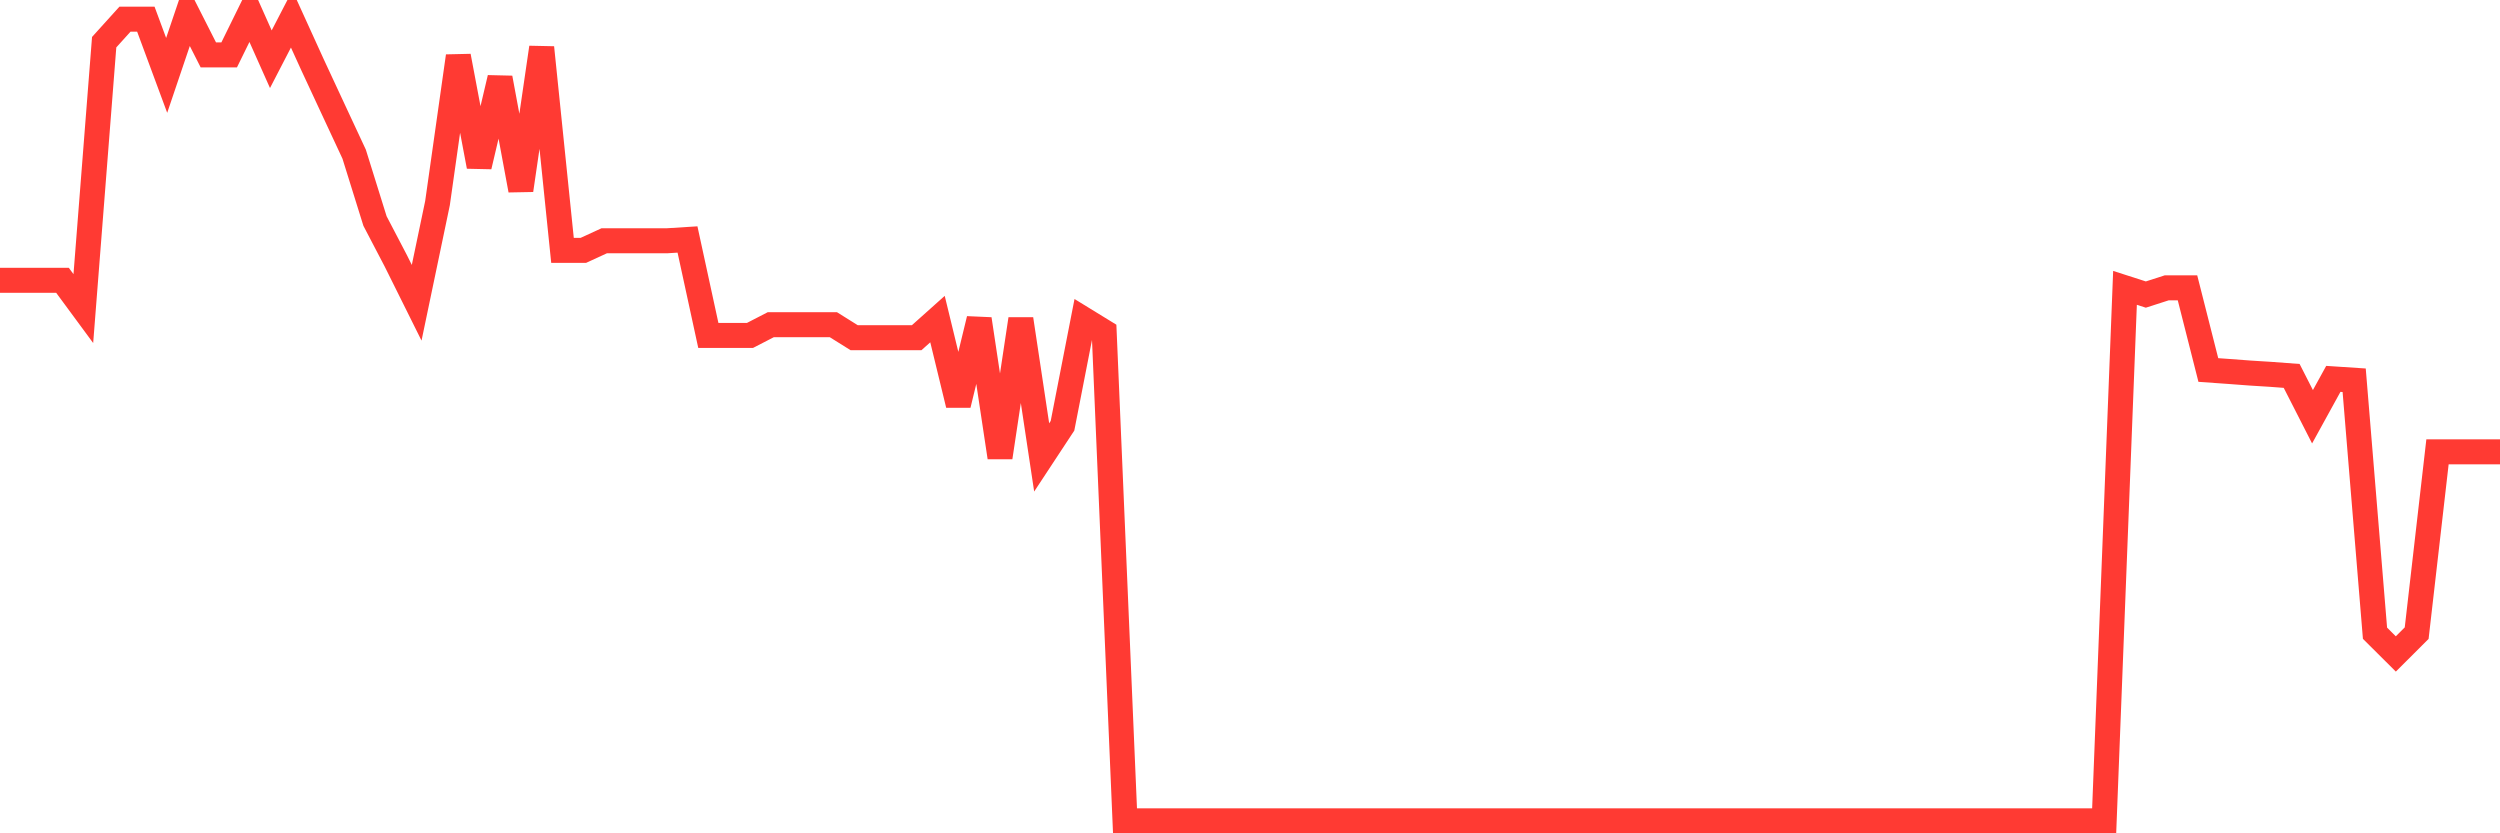 <svg
  xmlns="http://www.w3.org/2000/svg"
  xmlns:xlink="http://www.w3.org/1999/xlink"
  width="120"
  height="40"
  viewBox="0 0 120 40"
  preserveAspectRatio="none"
>
  <polyline
    points="0,13.455 1,13.455 2,13.455 3,13.455 4,14.812 5,2.025 6,0.919 7,0.919 8,3.619 9,0.663 10,2.635 11,2.635 12,0.6 13,2.843 14,0.911 15,3.107 16,5.256 17,7.401 18,10.609 19,12.522 20,14.533 21,9.751 22,2.694 23,7.988 24,3.741 25,9.129 26,2.281 27,12.018 28,12.018 29,11.558 30,11.558 31,11.558 32,11.558 33,11.495 34,16.1 35,16.1 36,16.1 37,15.584 38,15.584 39,15.584 40,15.584 41,16.21 42,16.21 43,16.21 44,16.21 45,15.316 46,19.433 47,15.316 48,21.956 49,15.316 50,21.956 51,20.437 52,15.316 53,15.93 54,39.4 55,39.4 56,39.4 57,39.4 58,39.4 59,39.4 60,39.4 61,39.4 62,39.4 63,39.4 64,39.4 65,39.4 66,39.4 67,39.4 68,39.4 69,39.4 70,39.4 71,39.4 72,39.4 73,39.4 74,39.4 75,39.4 76,39.4 77,39.4 78,39.4 79,39.4 80,39.4 81,39.4 82,39.4 83,39.4 84,39.4 85,39.4 86,39.4 87,39.4 88,39.4 89,39.4 90,39.4 91,39.4 92,39.4 93,39.4 94,39.4 95,39.4 96,39.4 97,39.4 98,39.4 99,39.4 100,39.4 101,39.4 102,13.817 103,14.139 104,13.817 105,13.817 106,17.76 107,17.831 108,17.906 109,17.969 110,18.044 111,20.004 112,18.186 113,18.252 114,30.395 115,31.39 116,30.391 117,21.688 118,21.688 119,21.688 120,21.688"
    fill="none"
    stroke="#ff3a33"
    stroke-width="1.2"
  >
  </polyline>
</svg>